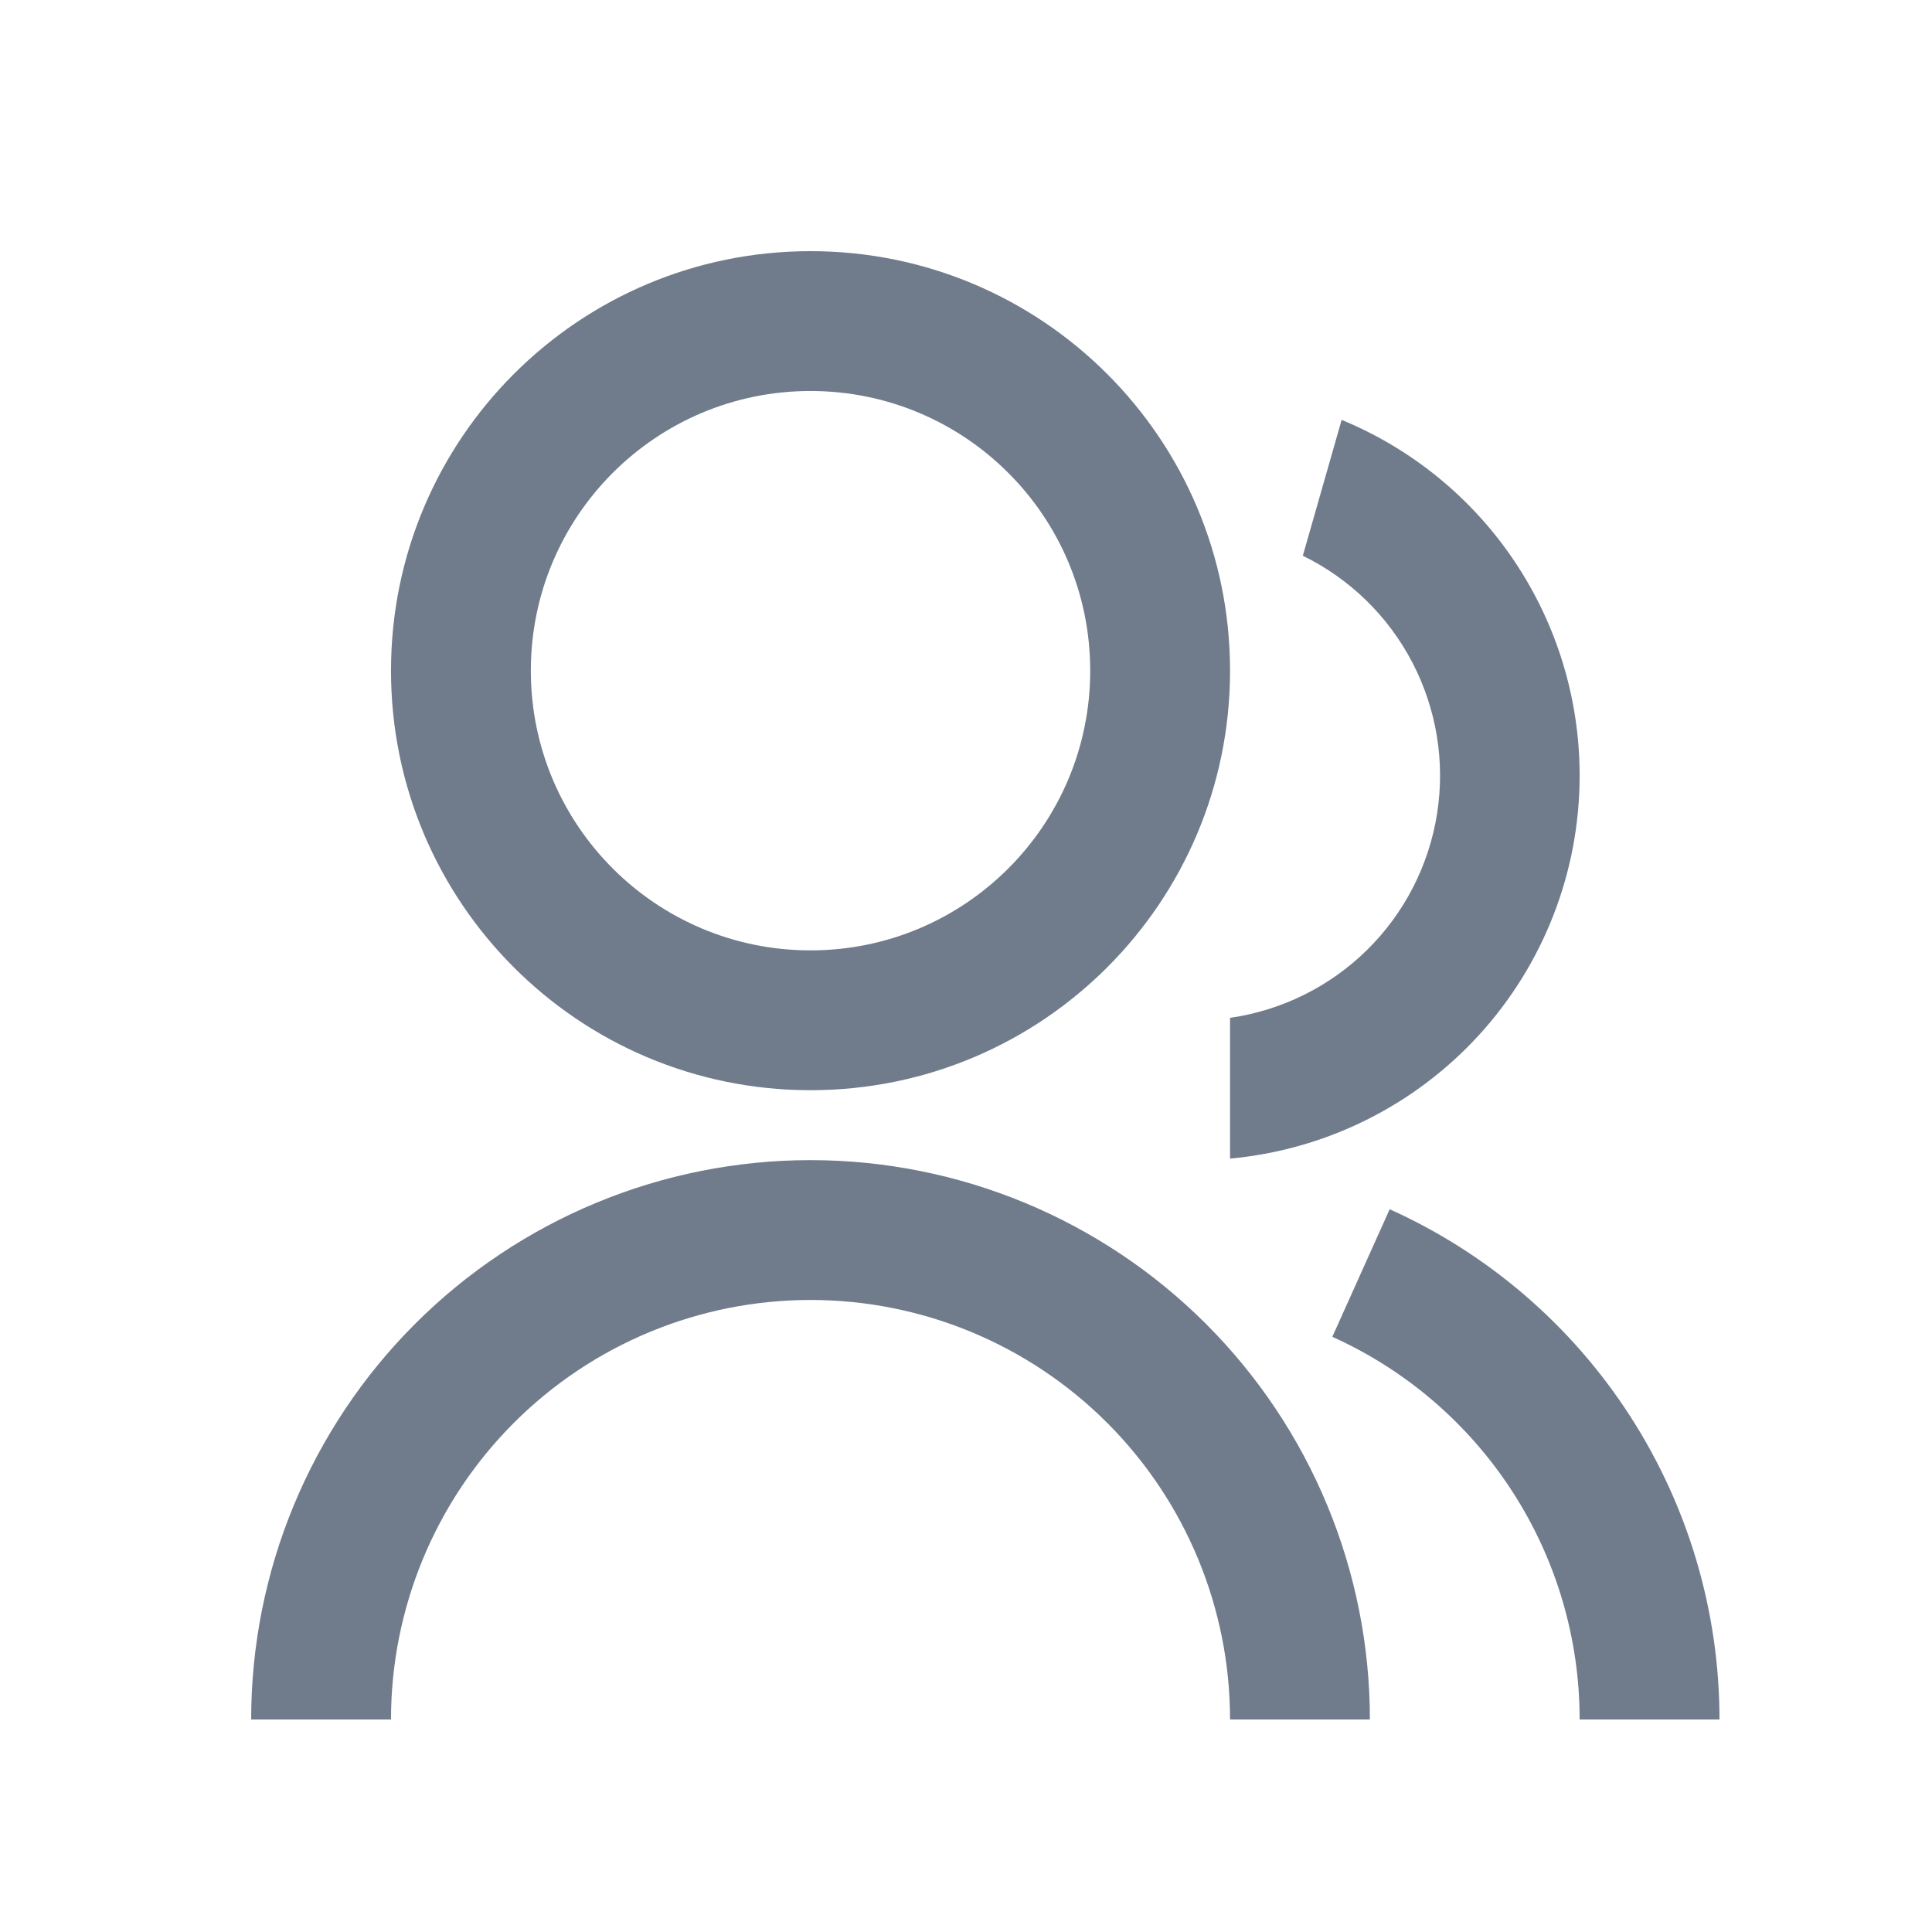 <?xml version="1.0" encoding="UTF-8"?> <svg xmlns="http://www.w3.org/2000/svg" width="100" height="100" viewBox="0 0 100 100" fill="none"><path d="M13 89C13 81.321 16.05 73.957 21.48 68.528C26.91 63.098 34.274 60.048 41.952 60.048C49.631 60.048 56.995 63.098 62.425 68.528C67.854 73.957 70.905 81.321 70.905 89H63.667C63.667 83.241 61.379 77.718 57.307 73.646C53.234 69.573 47.711 67.286 41.952 67.286C36.193 67.286 30.67 69.573 26.598 73.646C22.526 77.718 20.238 83.241 20.238 89H13ZM41.952 56.429C29.955 56.429 20.238 46.711 20.238 34.714C20.238 22.717 29.955 13 41.952 13C53.95 13 63.667 22.717 63.667 34.714C63.667 46.711 53.95 56.429 41.952 56.429ZM41.952 49.191C49.95 49.191 56.429 42.712 56.429 34.714C56.429 26.716 49.95 20.238 41.952 20.238C33.954 20.238 27.476 26.716 27.476 34.714C27.476 42.712 33.954 49.191 41.952 49.191ZM71.933 62.592C77.019 64.882 81.335 68.593 84.362 73.278C87.39 77.963 89.001 83.422 89 89H81.762C81.763 84.816 80.555 80.721 78.284 77.208C76.013 73.694 72.776 70.911 68.961 69.193L71.929 62.592H71.933ZM69.443 21.733C73.089 23.236 76.207 25.788 78.4 29.066C80.593 32.343 81.763 36.199 81.762 40.143C81.763 45.109 79.908 49.897 76.56 53.565C73.212 57.233 68.613 59.517 63.667 59.968V52.683C66.348 52.299 68.836 51.065 70.765 49.163C72.694 47.261 73.962 44.791 74.383 42.115C74.805 39.439 74.357 36.699 73.106 34.296C71.856 31.893 69.868 29.954 67.434 28.765L69.443 21.733Z" fill="#707C8C"></path></svg> 